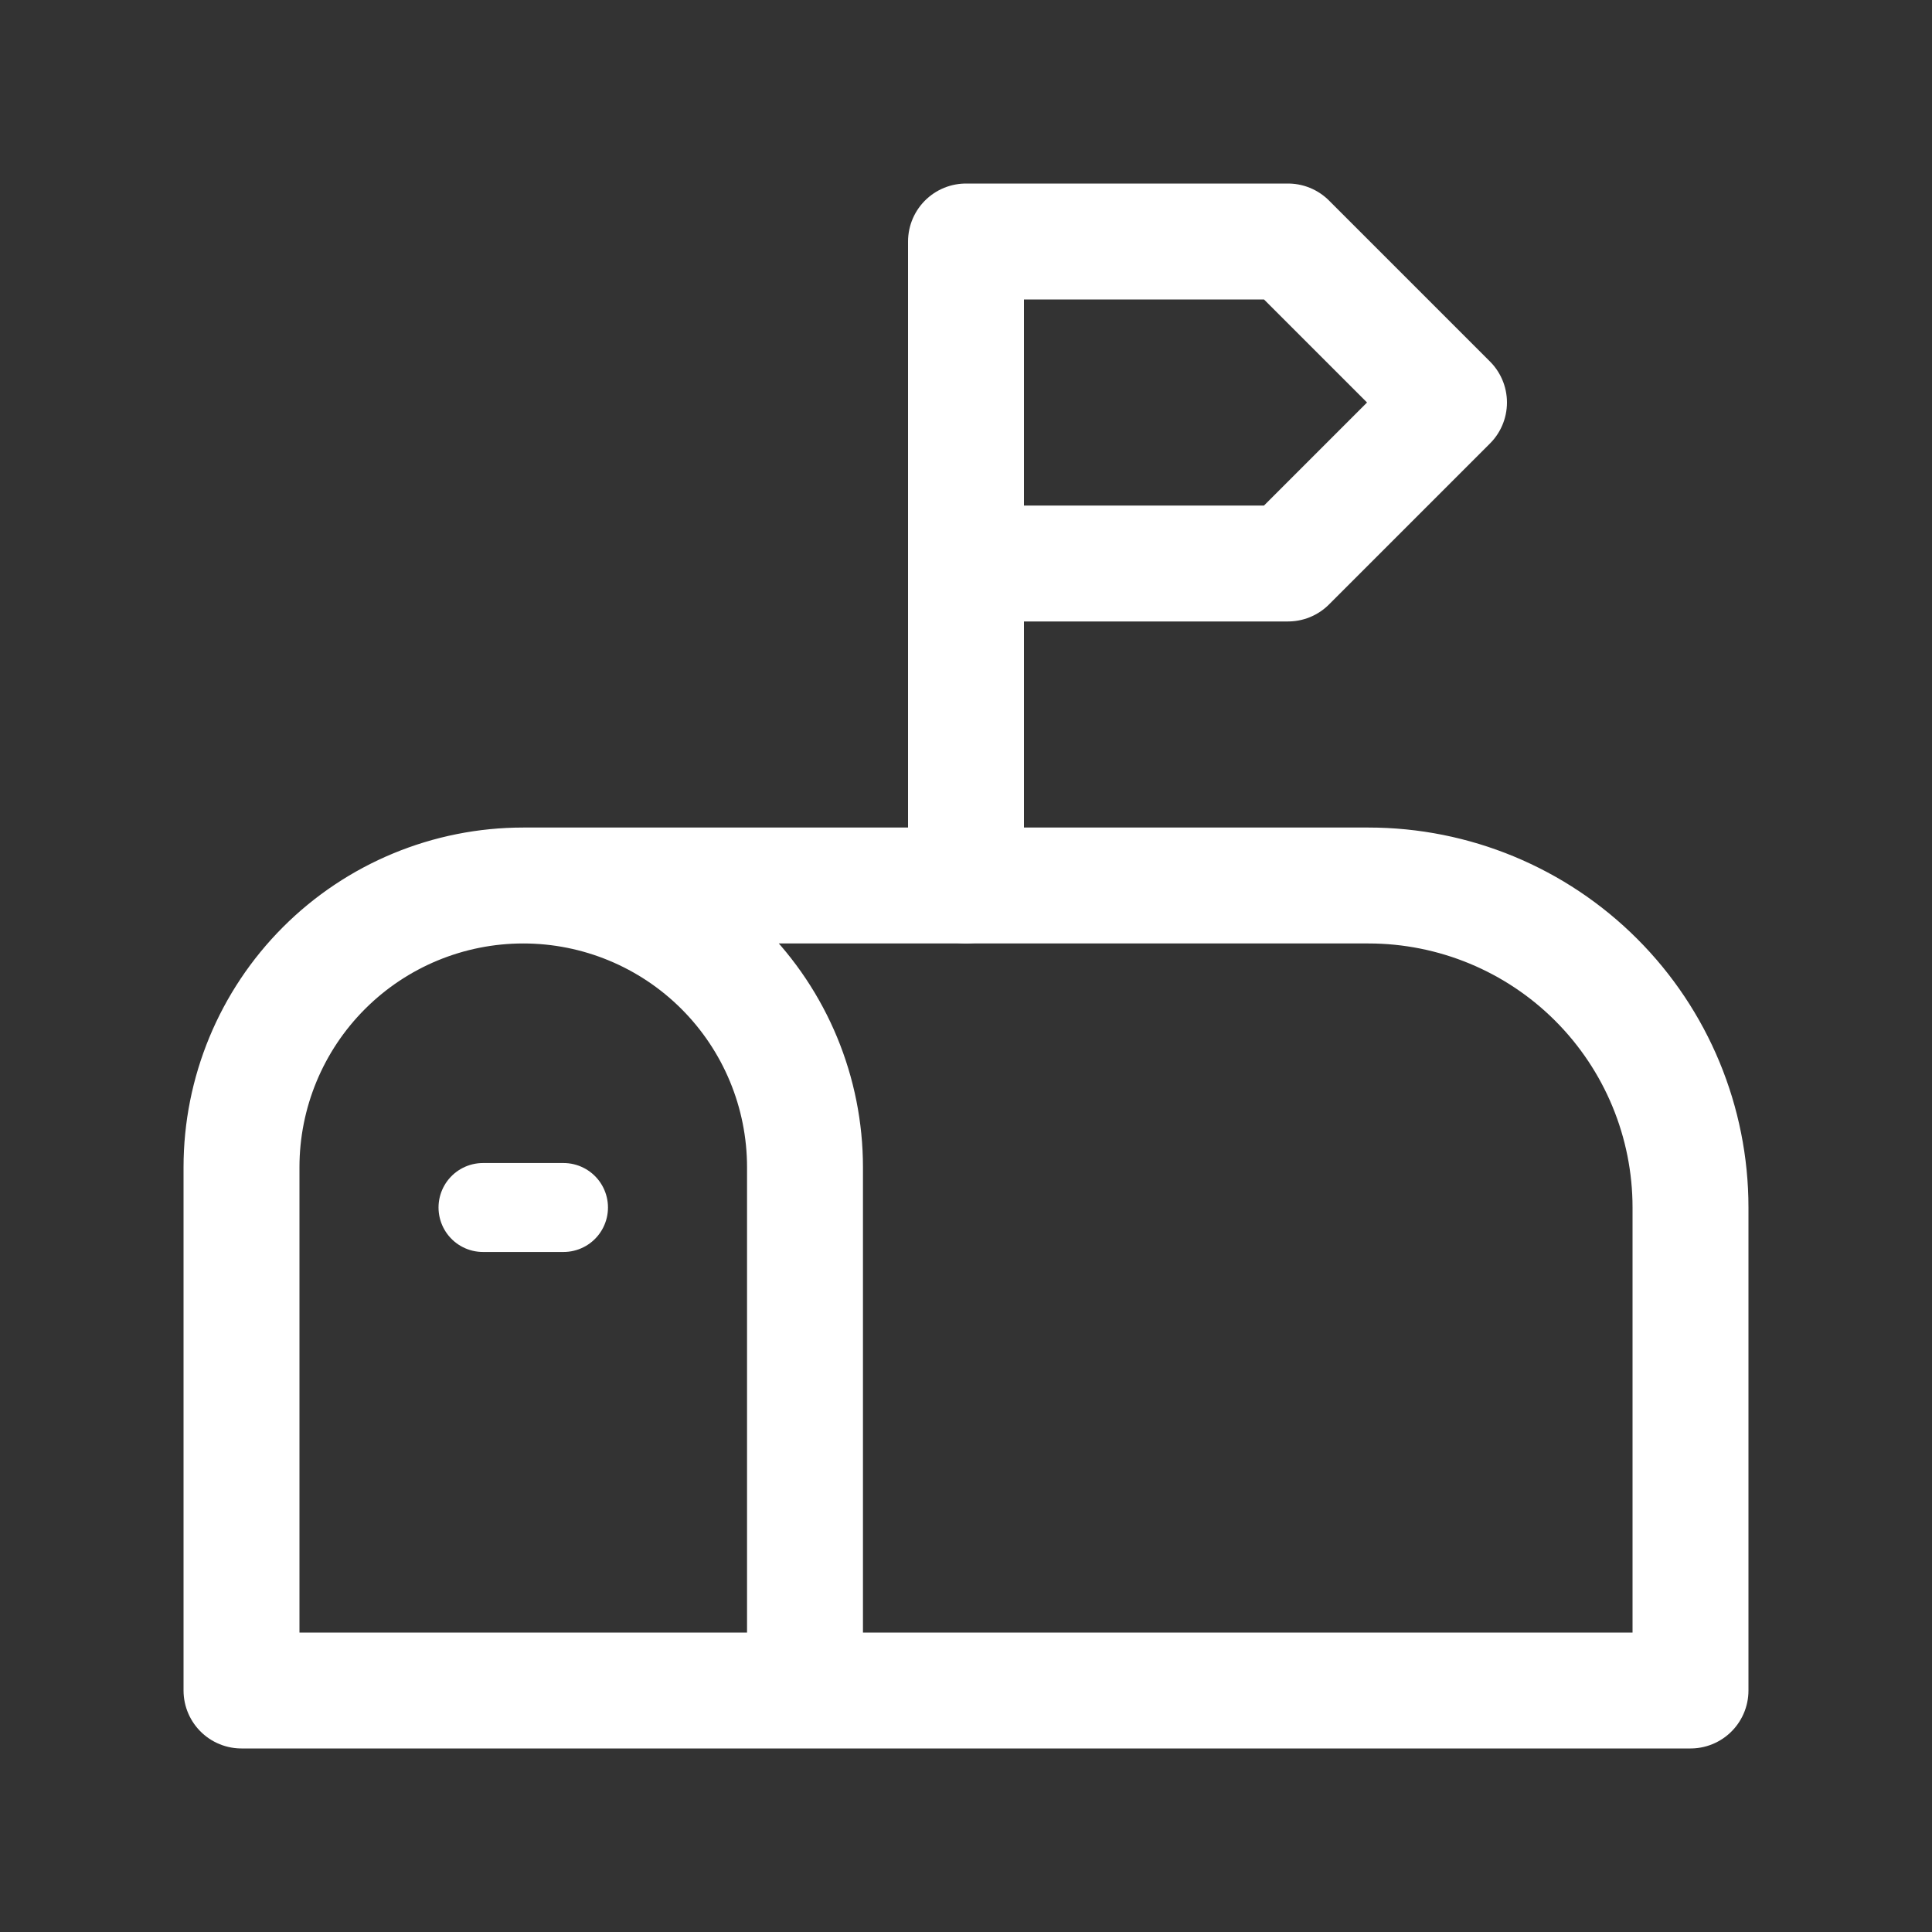<svg width="300" height="300" viewBox="0 0 300 300" fill="none" xmlns="http://www.w3.org/2000/svg">
<rect x="0" y="0" width="300" height="300" fill="#333333" stroke="none"/>
<path d="M125 262.5V181.25C125 169.647 120.391 158.519 112.186 150.314C103.981 142.109 92.853 137.5 81.25 137.5C69.647 137.5 58.519 142.109 50.314 150.314C42.109 158.519 37.5 169.647 37.5 181.25V262.5H262.5V187.5C262.5 174.239 257.232 161.521 247.855 152.144C238.479 142.768 225.761 137.5 212.5 137.5H81.25" stroke="white" stroke-width="18" stroke-linecap="round" stroke-linejoin="round"/>
<path d="M150 137.5V37.5H200L225 62.5L200 87.5H150" stroke="white" stroke-width="18" stroke-linecap="round" stroke-linejoin="round"/>
<path d="M75 187.5H87.5" stroke="white" stroke-width="13.812" stroke-linecap="round" stroke-linejoin="round"/>
</svg>
